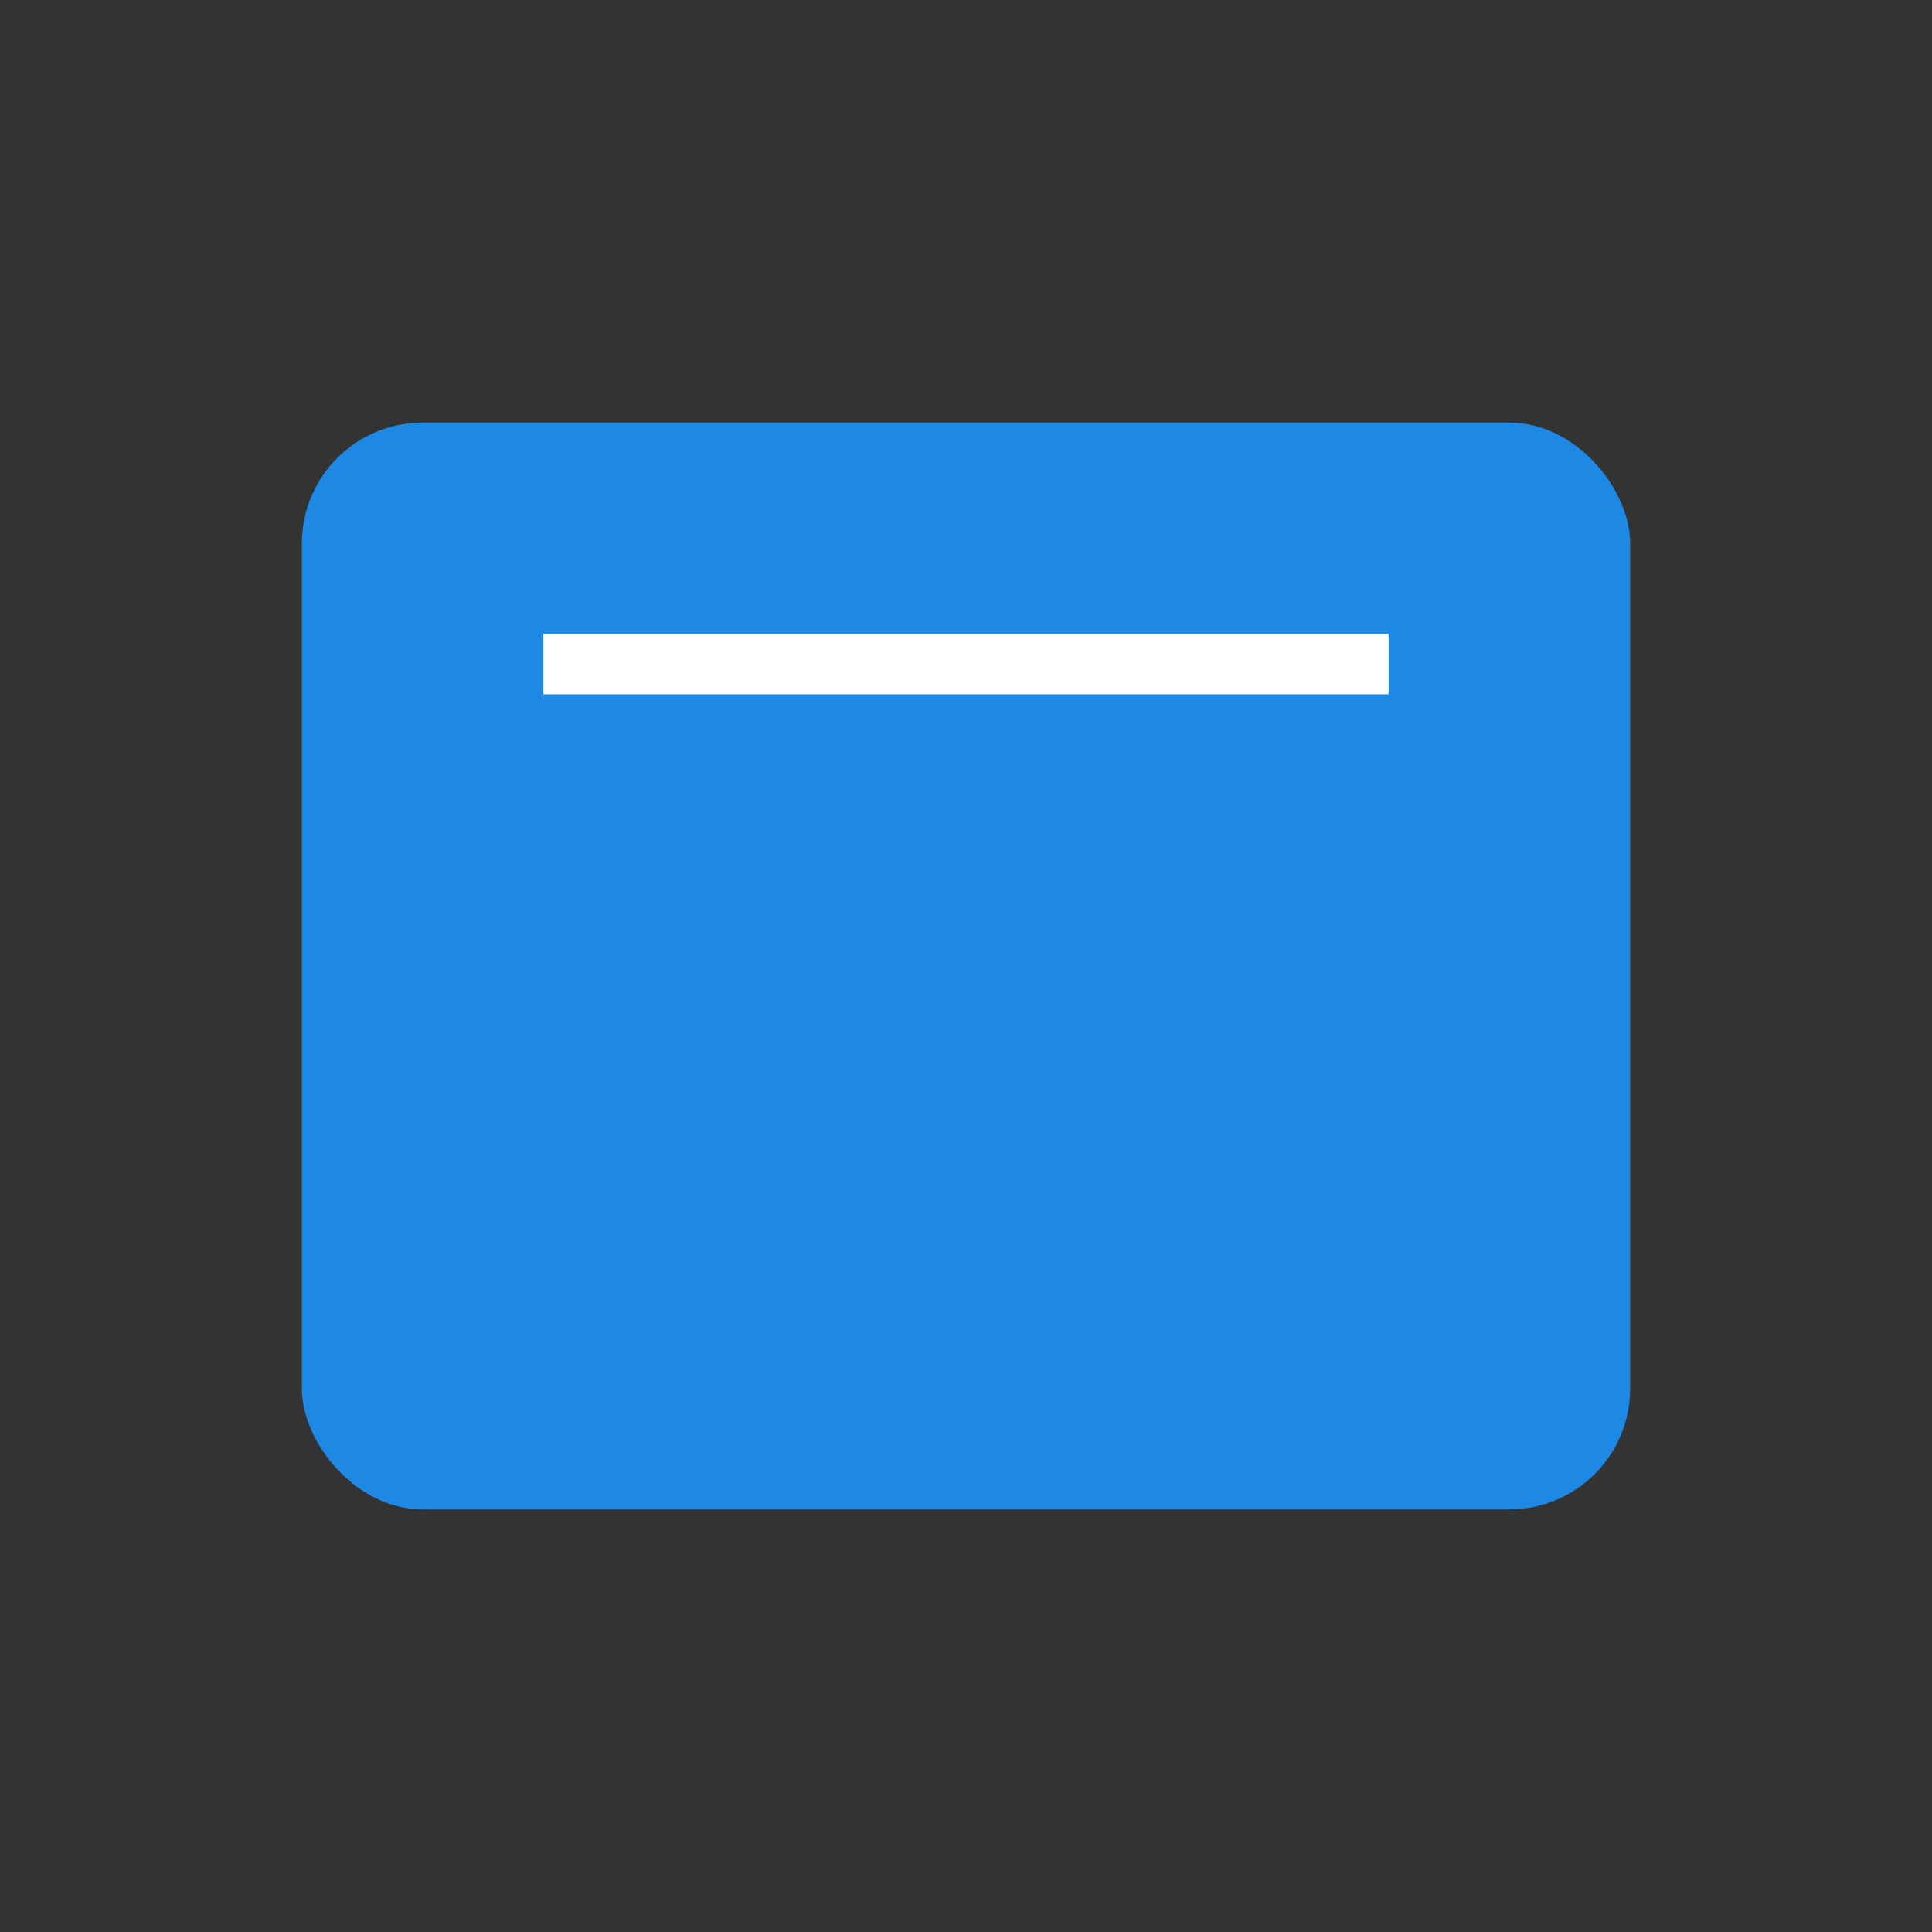 <svg xmlns="http://www.w3.org/2000/svg" viewBox="0 0 64 64"><rect x="0" y="0" width="64" height="64" fill="#333333" stroke="none"/><rect x="10" y="14" width="44" height="36" rx="4" fill="#1e88e5"/><path d="M18 22h28" stroke="#fff" stroke-width="2"/></svg>